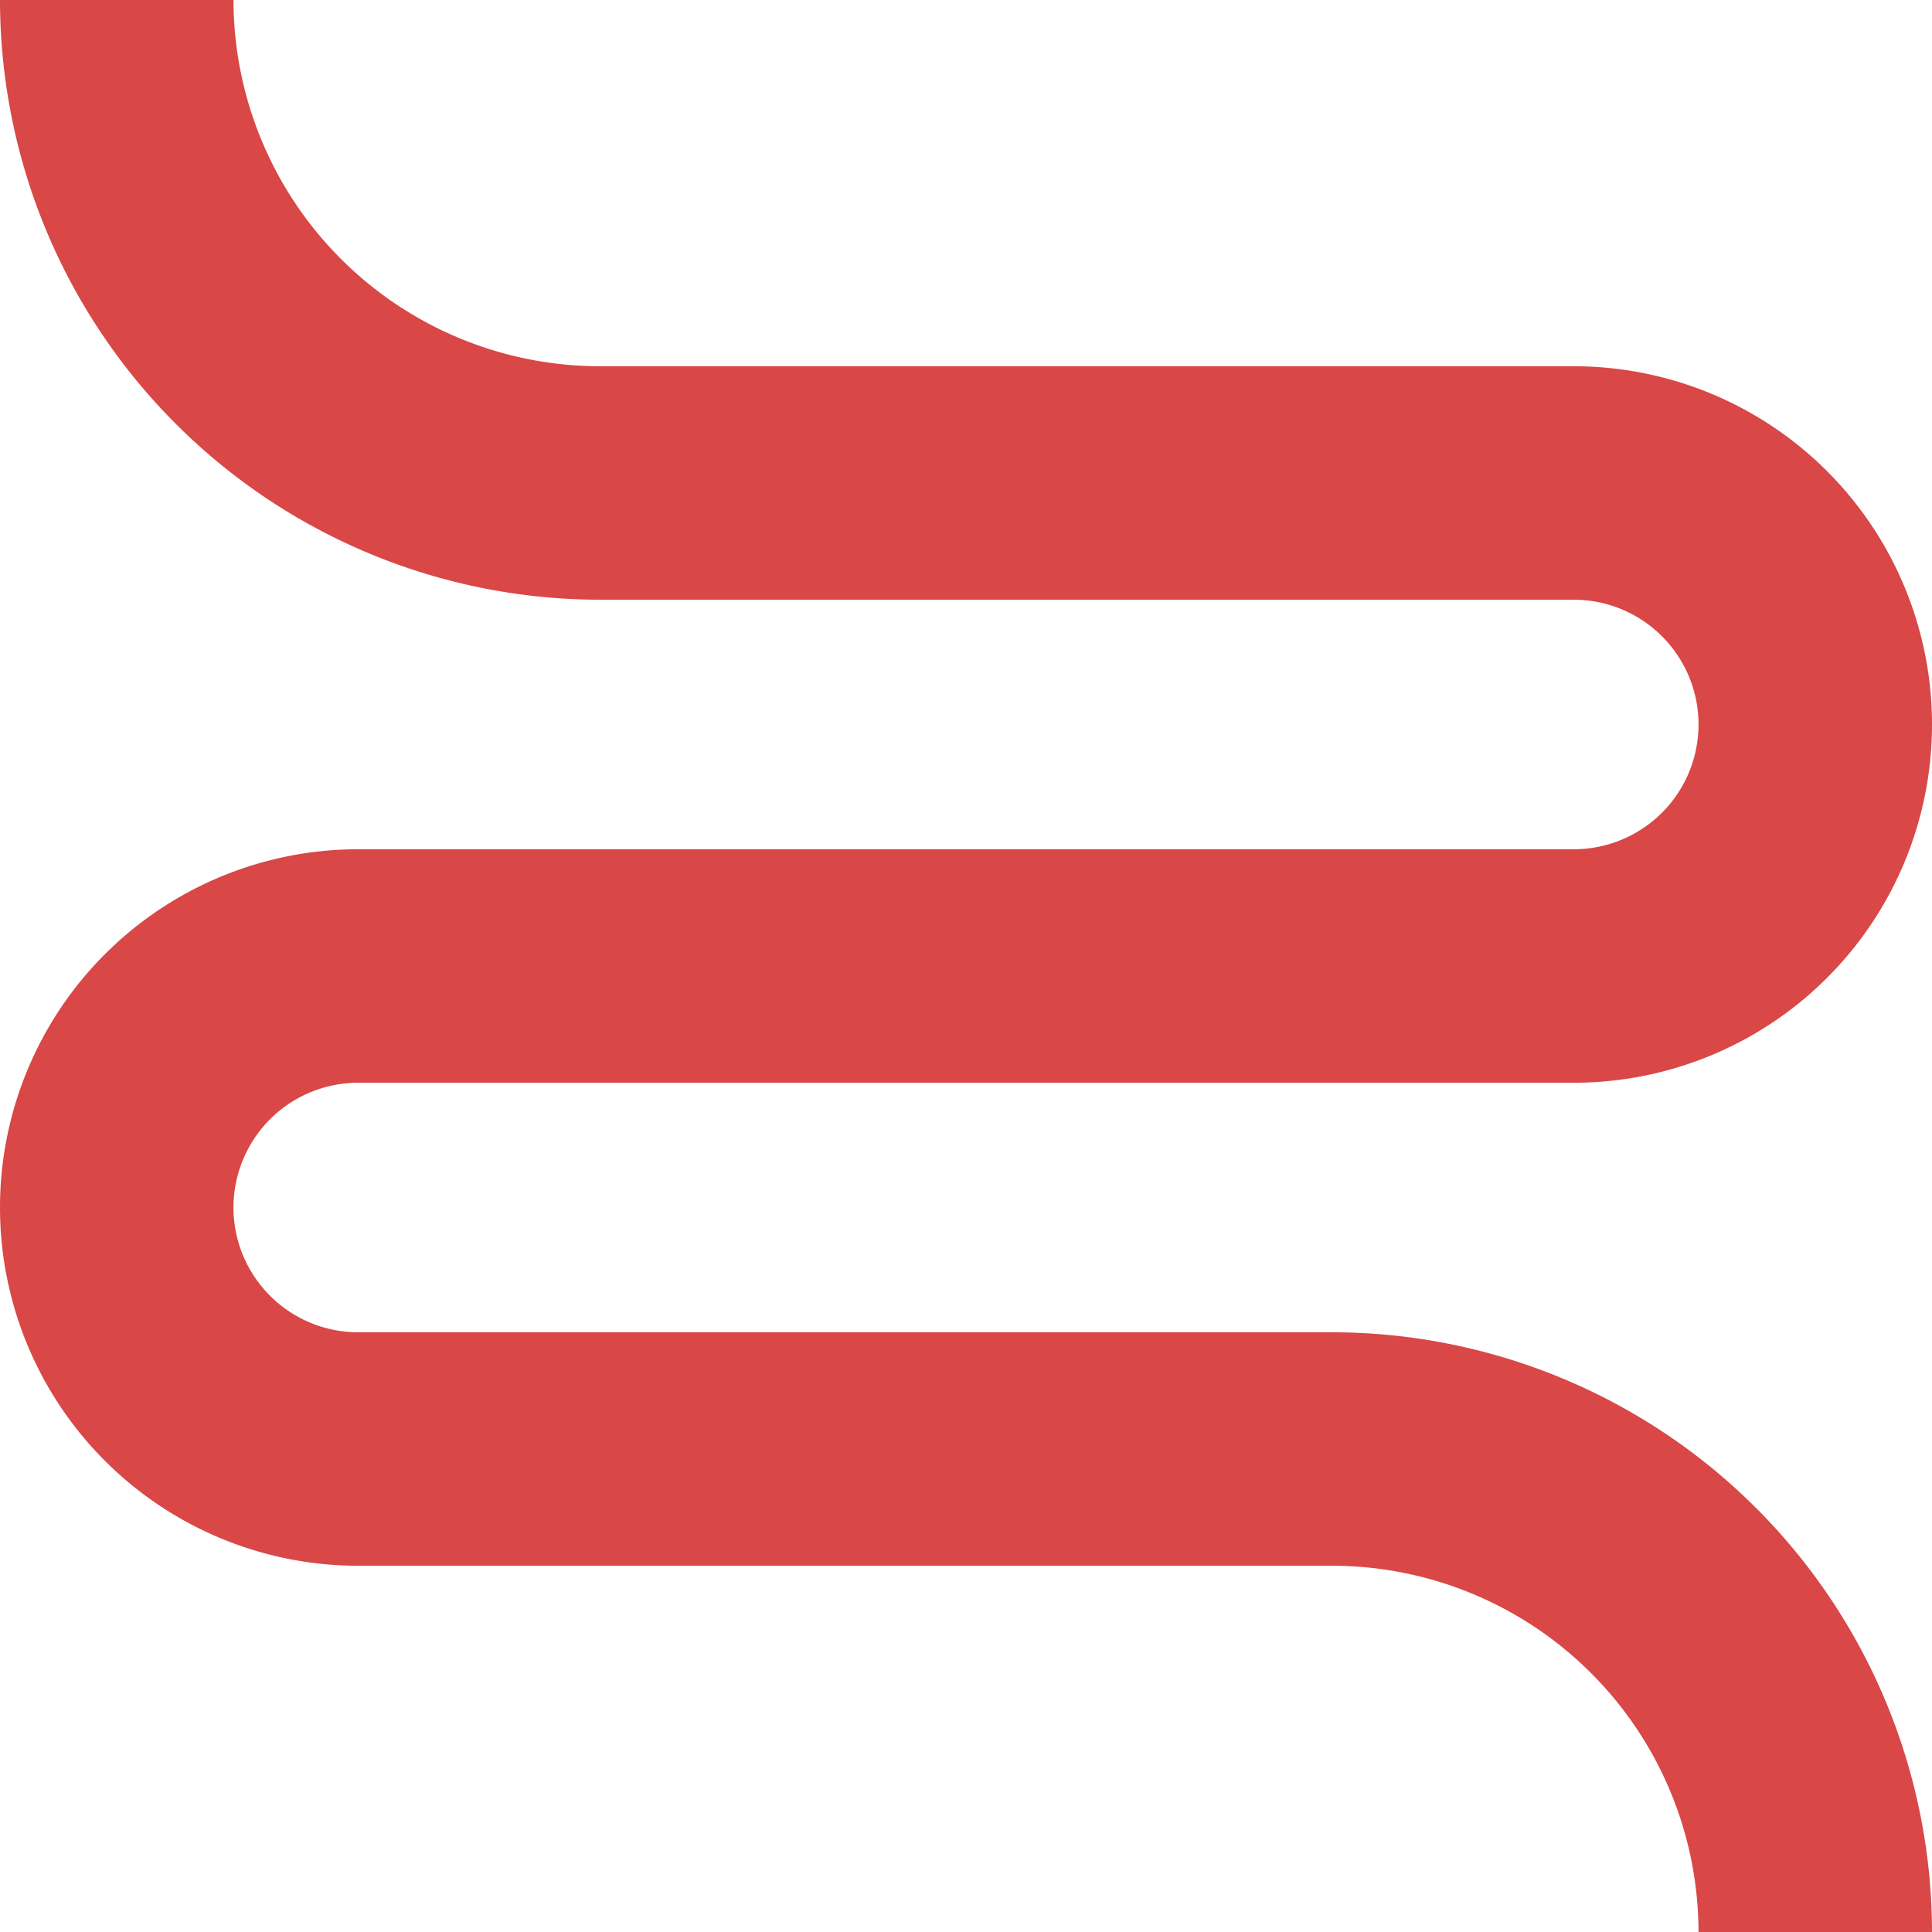 <?xml version="1.0" encoding="UTF-8"?>
<svg xmlns="http://www.w3.org/2000/svg" xmlns:xlink="http://www.w3.org/1999/xlink" width="56" height="56.001" viewBox="0 0 56 56.001">
  <defs>
    <clipPath id="clip-path">
      <rect id="Rectangle_107" data-name="Rectangle 107" width="56" height="56.001" transform="translate(0 0)" fill="#d94747"></rect>
    </clipPath>
  </defs>
  <g id="Groupe_126" data-name="Groupe 126" transform="translate(0 0)" clip-path="url(#clip-path)">
    <path id="Tracé_3170" data-name="Tracé 3170" d="M56,56H49.232A10.628,10.628,0,0,0,38.616,45.384H10.384a10.384,10.384,0,1,1,0-20.768H45.616a3.616,3.616,0,0,0,0-7.233H17.384A17.4,17.4,0,0,1,0,0H6.768A10.628,10.628,0,0,0,17.384,10.616H45.616a10.384,10.384,0,0,1,0,20.768H10.384a3.616,3.616,0,0,0,0,7.233H38.616A17.4,17.4,0,0,1,56,56" fill="#d94747"></path>
  </g>
</svg>
